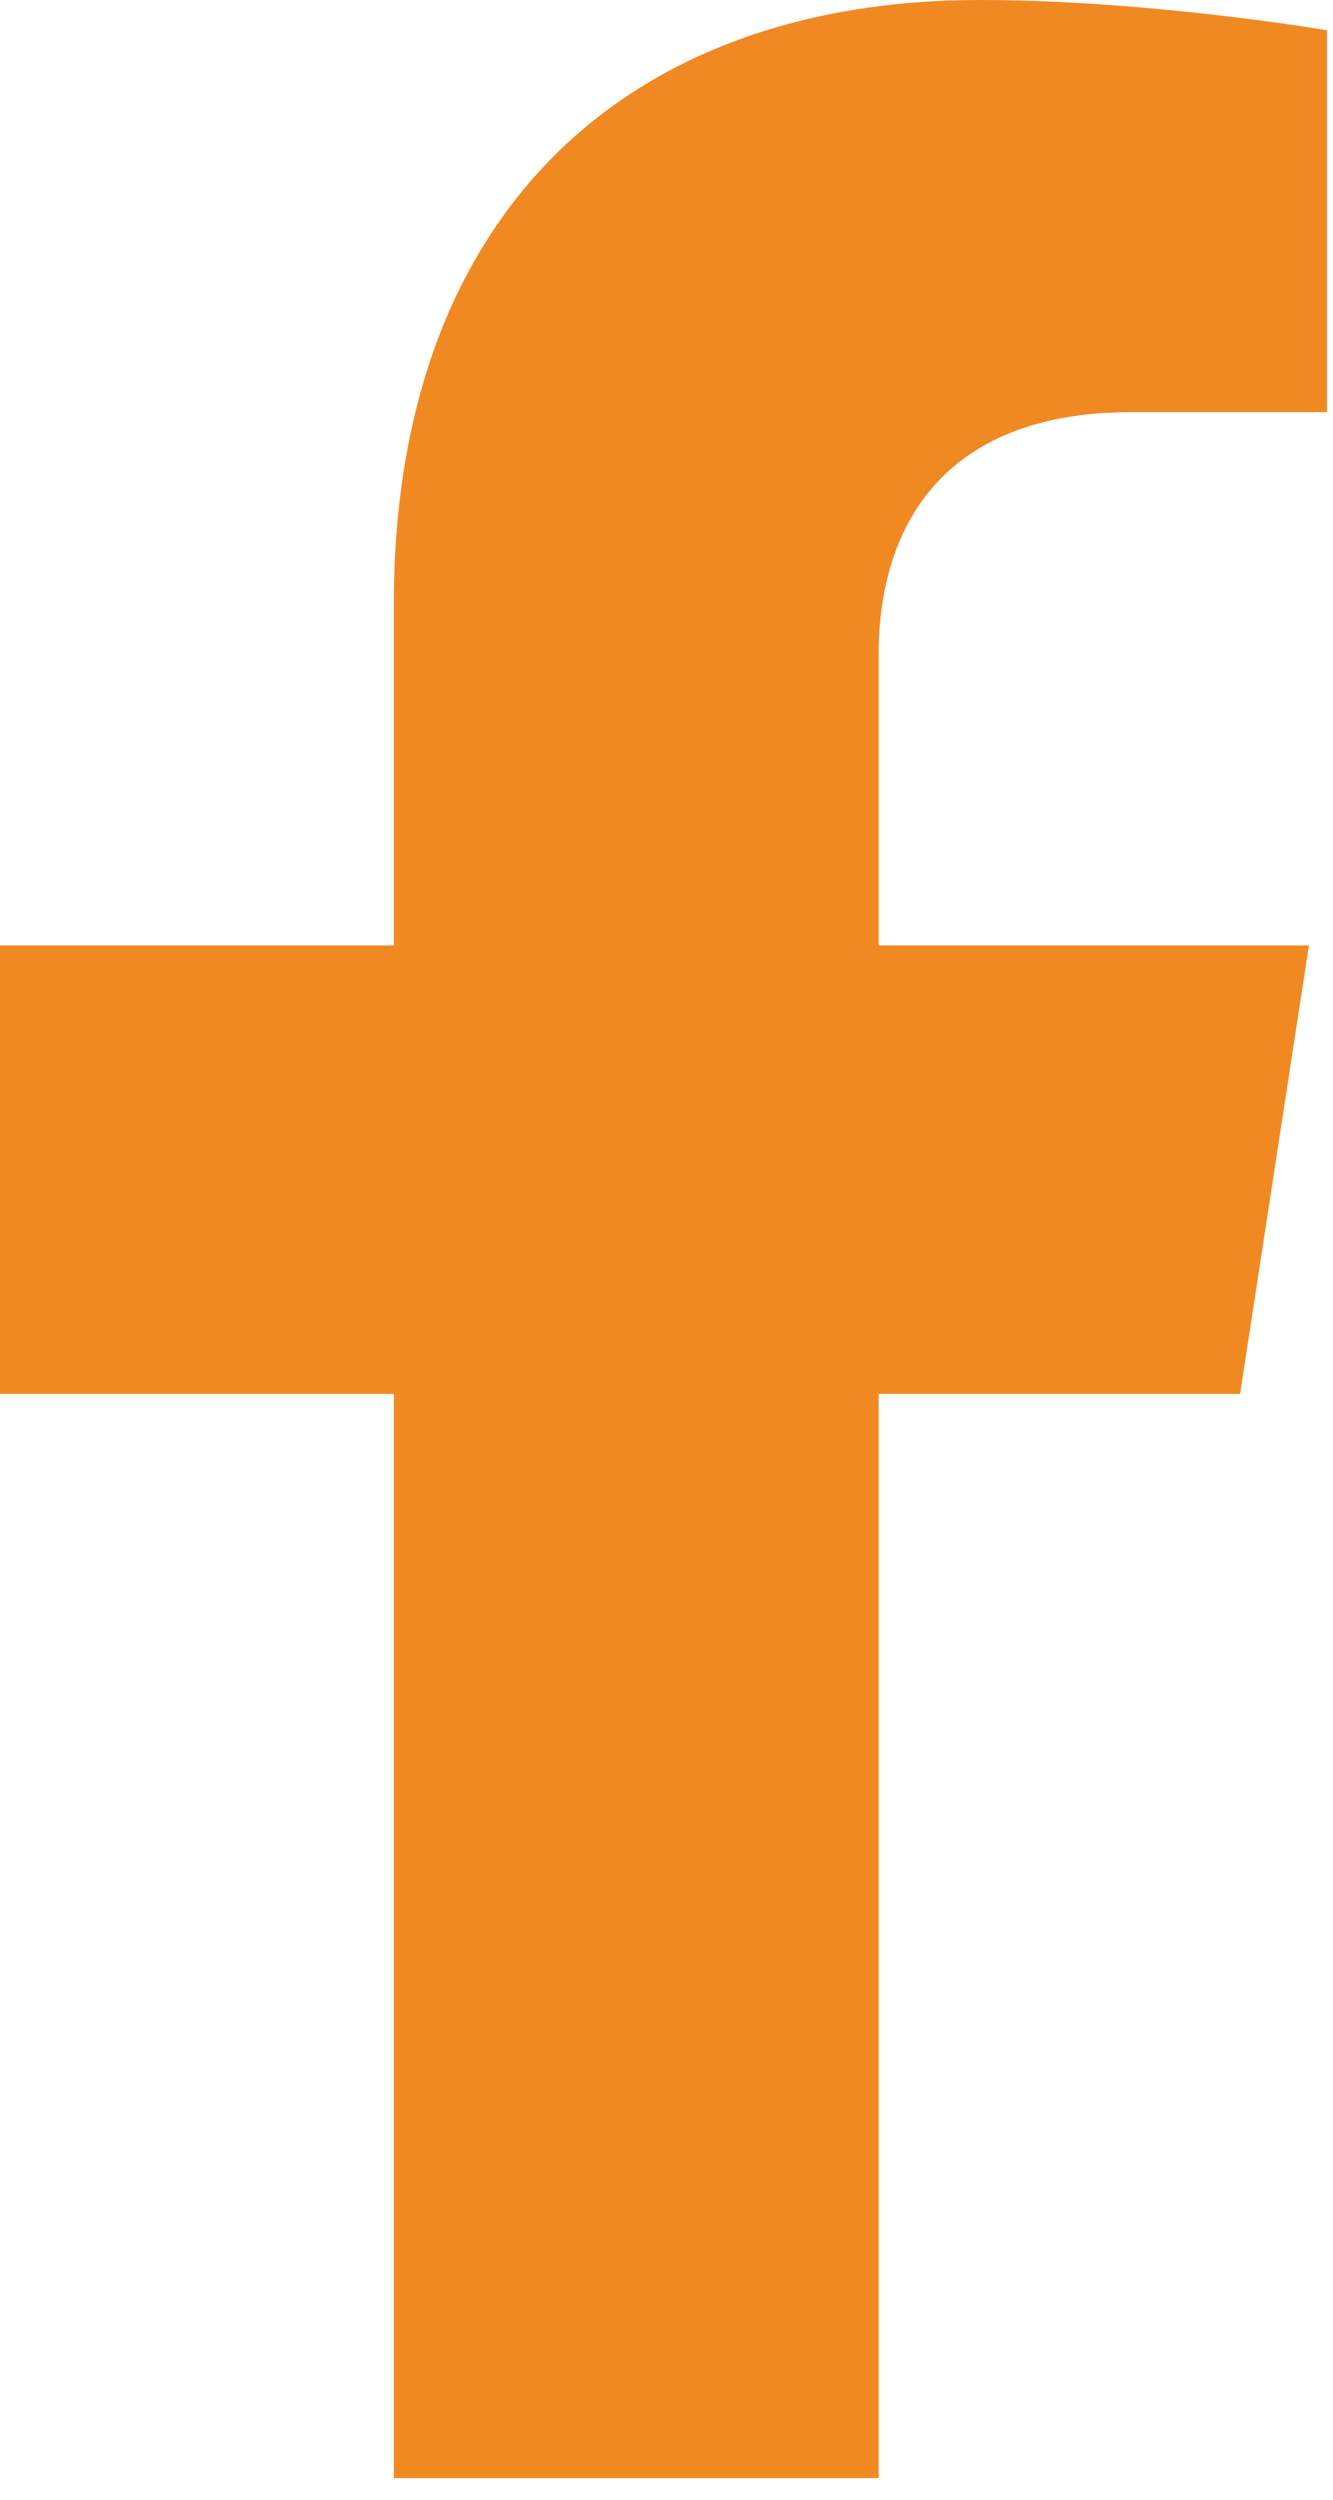 <svg width="24" height="45" viewBox="0 0 24 45" fill="none" xmlns="http://www.w3.org/2000/svg">
<path d="M22.327 25.093L23.566 17.02H15.819V11.781C15.819 9.572 16.901 7.419 20.371 7.419H23.892V0.545C23.892 0.545 20.696 0 17.641 0C11.261 0 7.091 3.867 7.091 10.867V17.02H0V25.093H7.091V44.61H15.819V25.093H22.327Z" fill="#f18922"/>
</svg>
